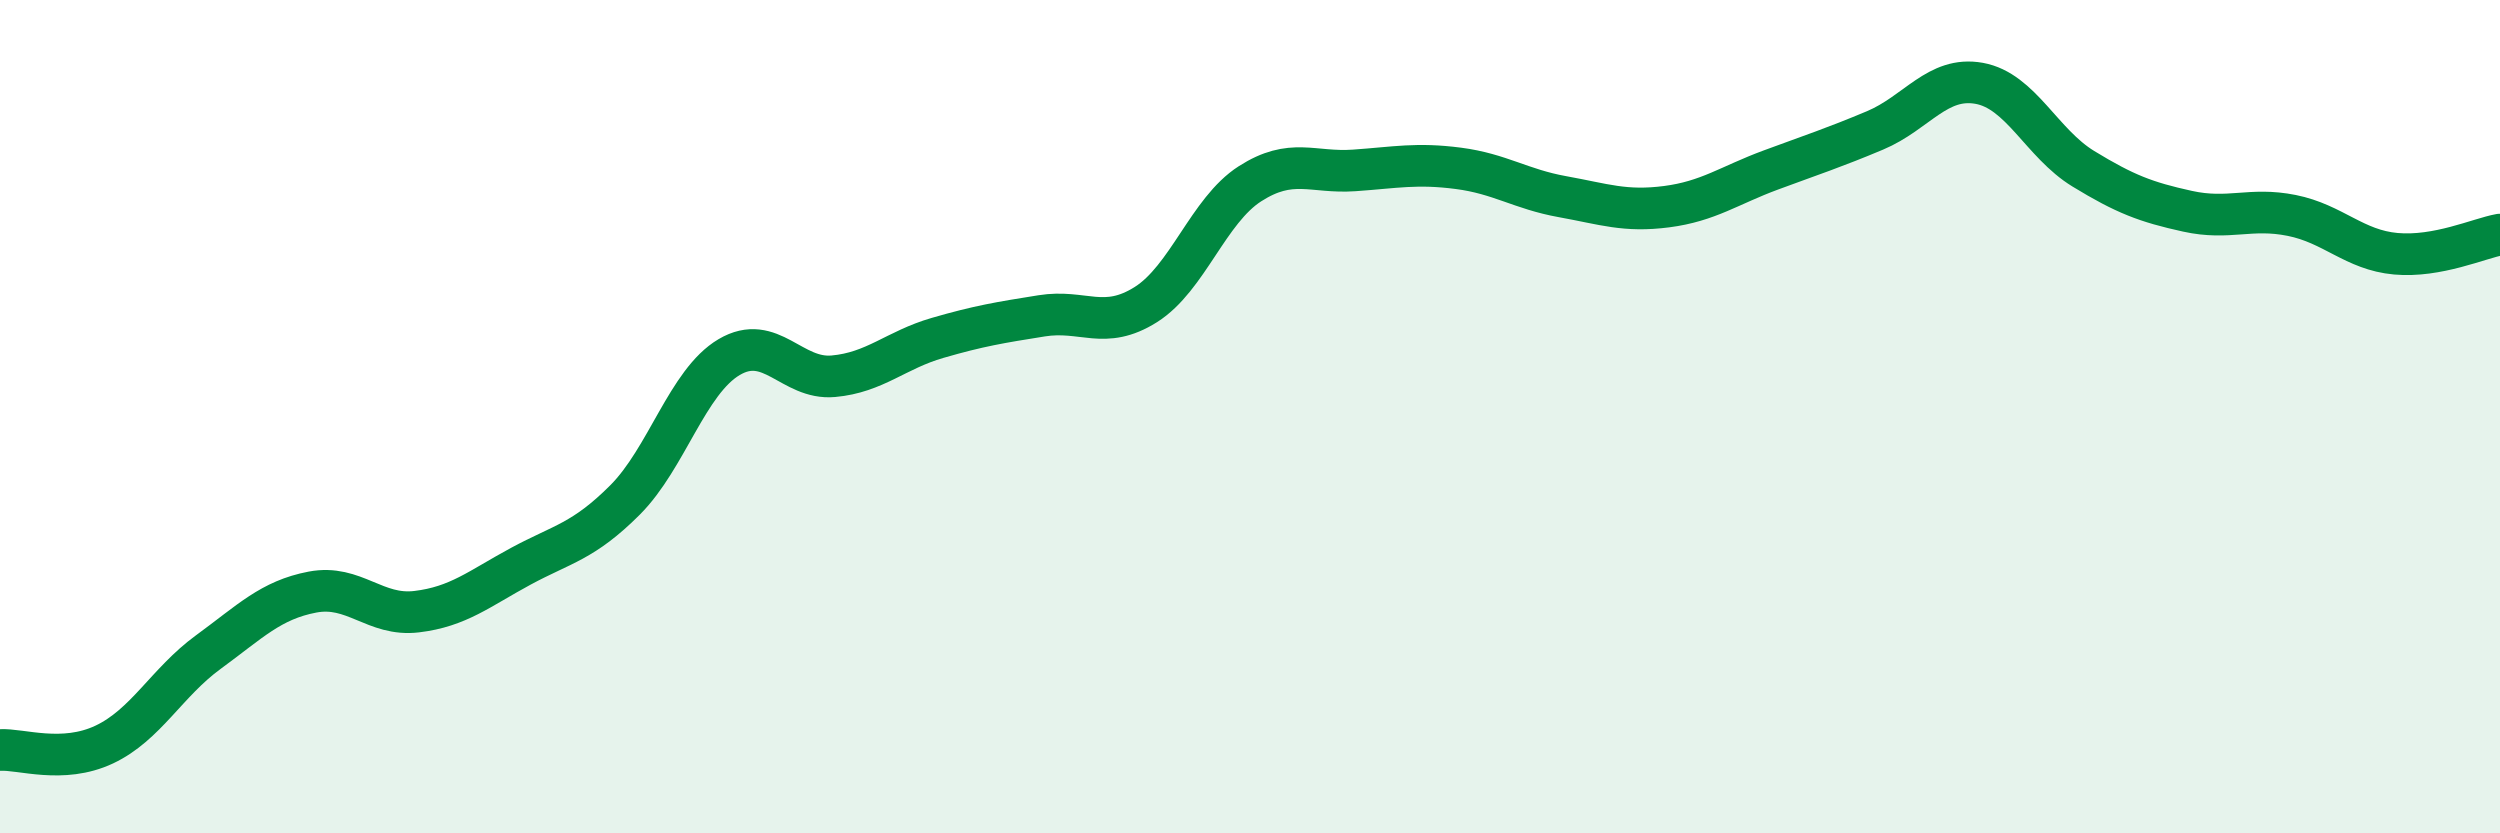 
    <svg width="60" height="20" viewBox="0 0 60 20" xmlns="http://www.w3.org/2000/svg">
      <path
        d="M 0,18 C 0.5,17.97 1.5,18.34 2.5,17.87 C 3.5,17.4 4,16.38 5,15.65 C 6,14.92 6.5,14.4 7.5,14.21 C 8.5,14.02 9,14.8 10,14.68 C 11,14.56 11.5,14.13 12.5,13.59 C 13.5,13.05 14,13 15,12 C 16,11 16.5,9.16 17.5,8.57 C 18.5,7.98 19,9.12 20,9.03 C 21,8.94 21.5,8.4 22.5,8.11 C 23.5,7.82 24,7.74 25,7.58 C 26,7.42 26.5,7.94 27.5,7.31 C 28.5,6.68 29,5.05 30,4.41 C 31,3.77 31.5,4.16 32.5,4.09 C 33.5,4.02 34,3.91 35,4.04 C 36,4.17 36.5,4.54 37.5,4.72 C 38.5,4.9 39,5.09 40,4.96 C 41,4.83 41.5,4.45 42.5,4.08 C 43.5,3.71 44,3.55 45,3.13 C 46,2.71 46.5,1.82 47.5,2 C 48.5,2.18 49,3.44 50,4.05 C 51,4.66 51.5,4.85 52.5,5.07 C 53.5,5.29 54,4.97 55,5.17 C 56,5.37 56.5,6 57.5,6.09 C 58.5,6.18 59.5,5.72 60,5.63L60 20L0 20Z"
        fill="#008740"
        opacity="0.1"
        stroke-linecap="round"
        stroke-linejoin="round"
      />
      <path
        d="M 0,18 C 0.5,17.97 1.5,18.34 2.5,17.87 C 3.5,17.4 4,16.38 5,15.65 C 6,14.92 6.5,14.4 7.5,14.21 C 8.5,14.02 9,14.8 10,14.68 C 11,14.56 11.5,14.13 12.5,13.59 C 13.5,13.05 14,13 15,12 C 16,11 16.5,9.16 17.5,8.57 C 18.5,7.98 19,9.12 20,9.03 C 21,8.94 21.5,8.4 22.5,8.11 C 23.5,7.82 24,7.74 25,7.58 C 26,7.42 26.5,7.94 27.5,7.31 C 28.5,6.68 29,5.05 30,4.41 C 31,3.77 31.5,4.16 32.5,4.09 C 33.5,4.02 34,3.91 35,4.04 C 36,4.17 36.5,4.54 37.5,4.72 C 38.5,4.9 39,5.09 40,4.96 C 41,4.83 41.5,4.45 42.5,4.08 C 43.5,3.71 44,3.55 45,3.13 C 46,2.71 46.5,1.82 47.5,2 C 48.5,2.18 49,3.44 50,4.05 C 51,4.66 51.5,4.85 52.5,5.07 C 53.5,5.29 54,4.97 55,5.17 C 56,5.37 56.5,6 57.5,6.09 C 58.5,6.18 59.5,5.72 60,5.63"
        stroke="#008740"
        stroke-width="1"
        fill="none"
        stroke-linecap="round"
        stroke-linejoin="round"
      />
    </svg>
  